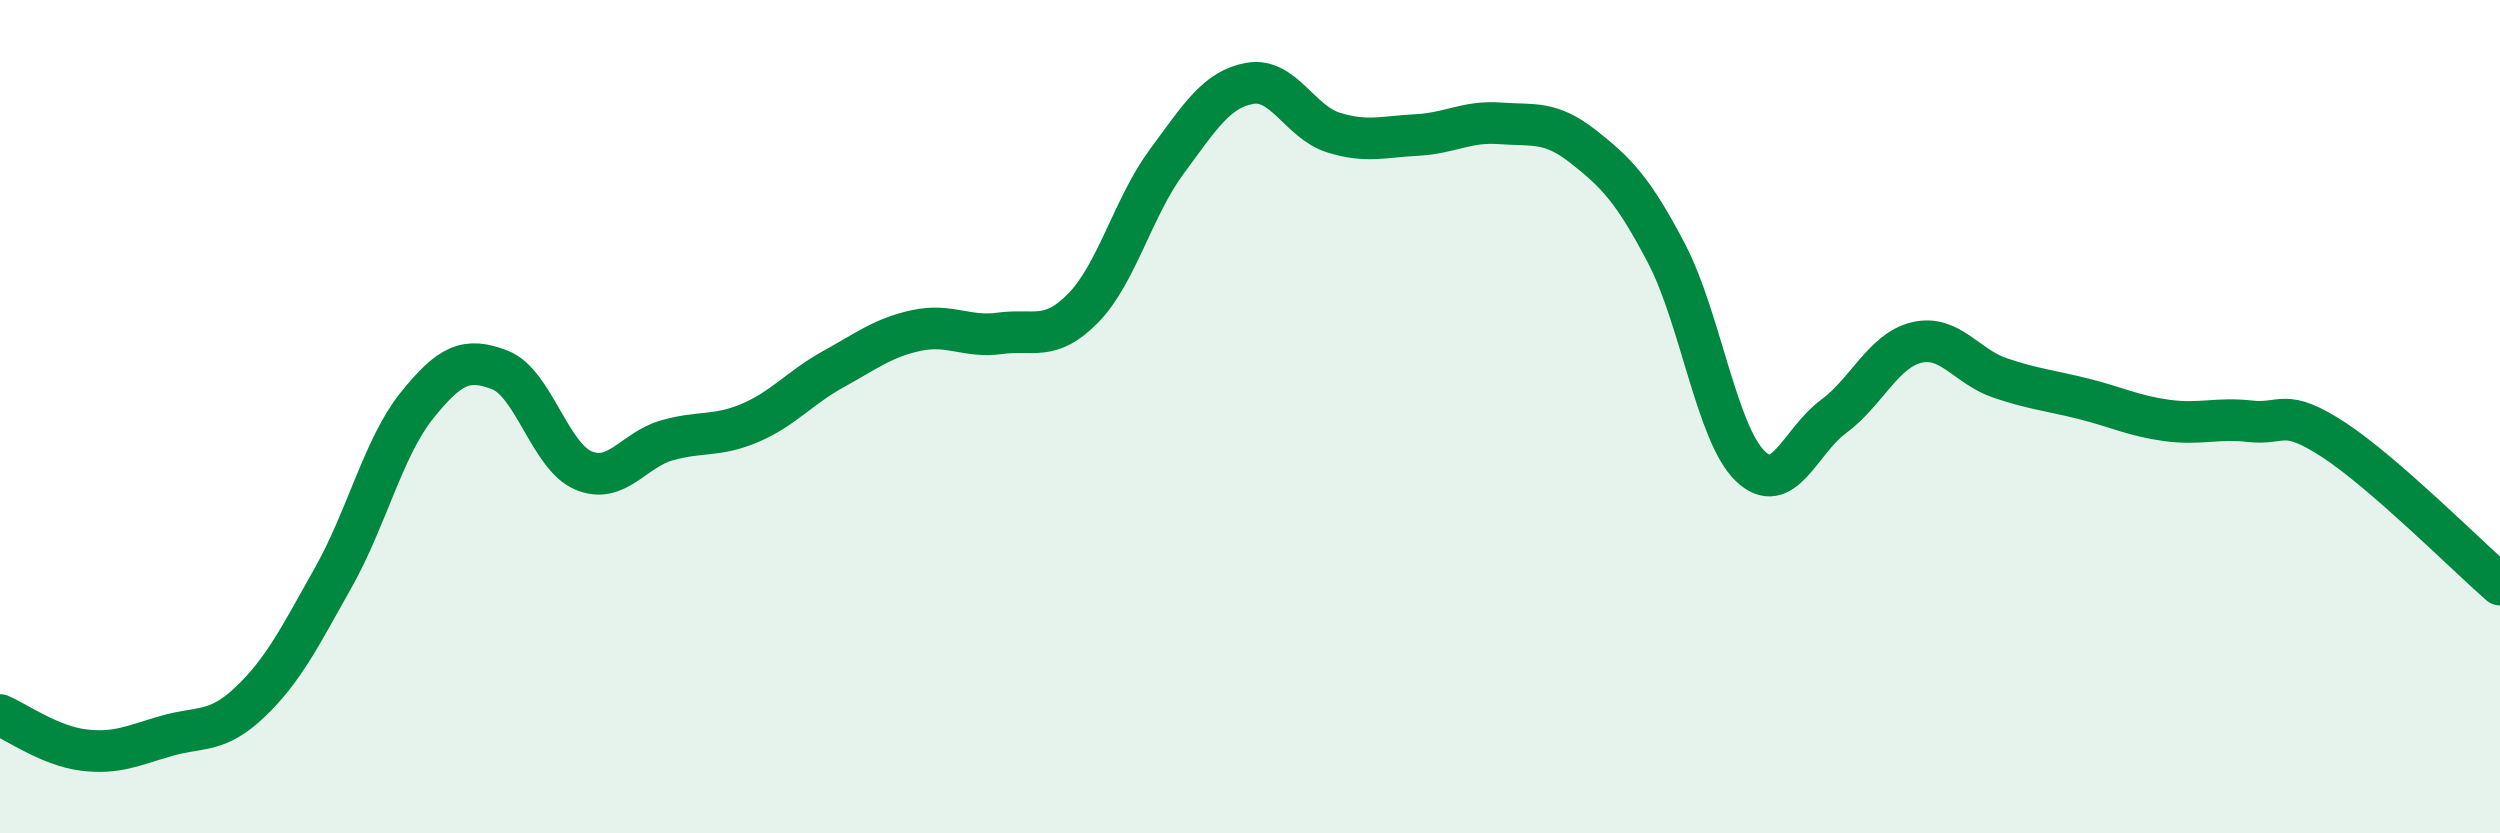 
    <svg width="60" height="20" viewBox="0 0 60 20" xmlns="http://www.w3.org/2000/svg">
      <path
        d="M 0,17.16 C 0.4,17.33 1.2,17.9 2,18 C 2.8,18.1 3.2,17.89 4,17.66 C 4.8,17.43 5.2,17.61 6,16.85 C 6.8,16.09 7.2,15.28 8,13.86 C 8.8,12.44 9.2,10.74 10,9.74 C 10.8,8.74 11.2,8.57 12,8.88 C 12.8,9.19 13.2,10.95 14,11.29 C 14.8,11.63 15.2,10.8 16,10.57 C 16.8,10.34 17.2,10.49 18,10.15 C 18.8,9.81 19.2,9.3 20,8.86 C 20.8,8.42 21.2,8.1 22,7.93 C 22.8,7.76 23.2,8.11 24,8 C 24.8,7.89 25.2,8.21 26,7.39 C 26.8,6.57 27.2,4.96 28,3.88 C 28.8,2.8 29.2,2.14 30,2 C 30.8,1.86 31.2,2.93 32,3.18 C 32.8,3.43 33.2,3.28 34,3.24 C 34.8,3.2 35.2,2.9 36,2.96 C 36.8,3.02 37.2,2.89 38,3.52 C 38.8,4.15 39.2,4.56 40,6.09 C 40.8,7.62 41.2,10.4 42,11.18 C 42.8,11.96 43.2,10.59 44,10 C 44.8,9.41 45.2,8.41 46,8.22 C 46.8,8.03 47.2,8.8 48,9.07 C 48.8,9.34 49.2,9.37 50,9.57 C 50.8,9.77 51.2,9.98 52,10.09 C 52.8,10.2 53.2,10.02 54,10.11 C 54.8,10.2 54.8,9.77 56,10.55 C 57.2,11.33 59.2,13.33 60,14.03L60 20L0 20Z"
        fill="#008740"
        opacity="0.1"
        stroke-linecap="round"
        stroke-linejoin="round"
      />
      <path
        d="M 0,17.16 C 0.4,17.33 1.2,17.9 2,18 C 2.8,18.1 3.2,17.89 4,17.66 C 4.8,17.43 5.2,17.61 6,16.85 C 6.8,16.09 7.2,15.28 8,13.86 C 8.8,12.44 9.2,10.74 10,9.74 C 10.8,8.74 11.2,8.57 12,8.88 C 12.8,9.19 13.2,10.95 14,11.29 C 14.8,11.63 15.2,10.8 16,10.57 C 16.8,10.34 17.2,10.49 18,10.15 C 18.8,9.81 19.2,9.3 20,8.86 C 20.8,8.42 21.2,8.1 22,7.93 C 22.8,7.76 23.2,8.11 24,8 C 24.8,7.89 25.2,8.21 26,7.39 C 26.8,6.57 27.2,4.96 28,3.88 C 28.8,2.8 29.2,2.14 30,2 C 30.8,1.86 31.2,2.93 32,3.18 C 32.8,3.43 33.2,3.28 34,3.24 C 34.8,3.2 35.2,2.9 36,2.96 C 36.8,3.02 37.2,2.89 38,3.52 C 38.8,4.15 39.2,4.56 40,6.09 C 40.8,7.62 41.2,10.4 42,11.18 C 42.8,11.96 43.2,10.59 44,10 C 44.8,9.41 45.2,8.41 46,8.22 C 46.8,8.03 47.2,8.8 48,9.07 C 48.8,9.34 49.2,9.37 50,9.57 C 50.8,9.77 51.2,9.98 52,10.09 C 52.8,10.2 53.2,10.02 54,10.11 C 54.8,10.2 54.8,9.77 56,10.55 C 57.2,11.33 59.2,13.33 60,14.03"
        stroke="#008740"
        stroke-width="1"
        fill="none"
        stroke-linecap="round"
        stroke-linejoin="round"
      />
    </svg>
  